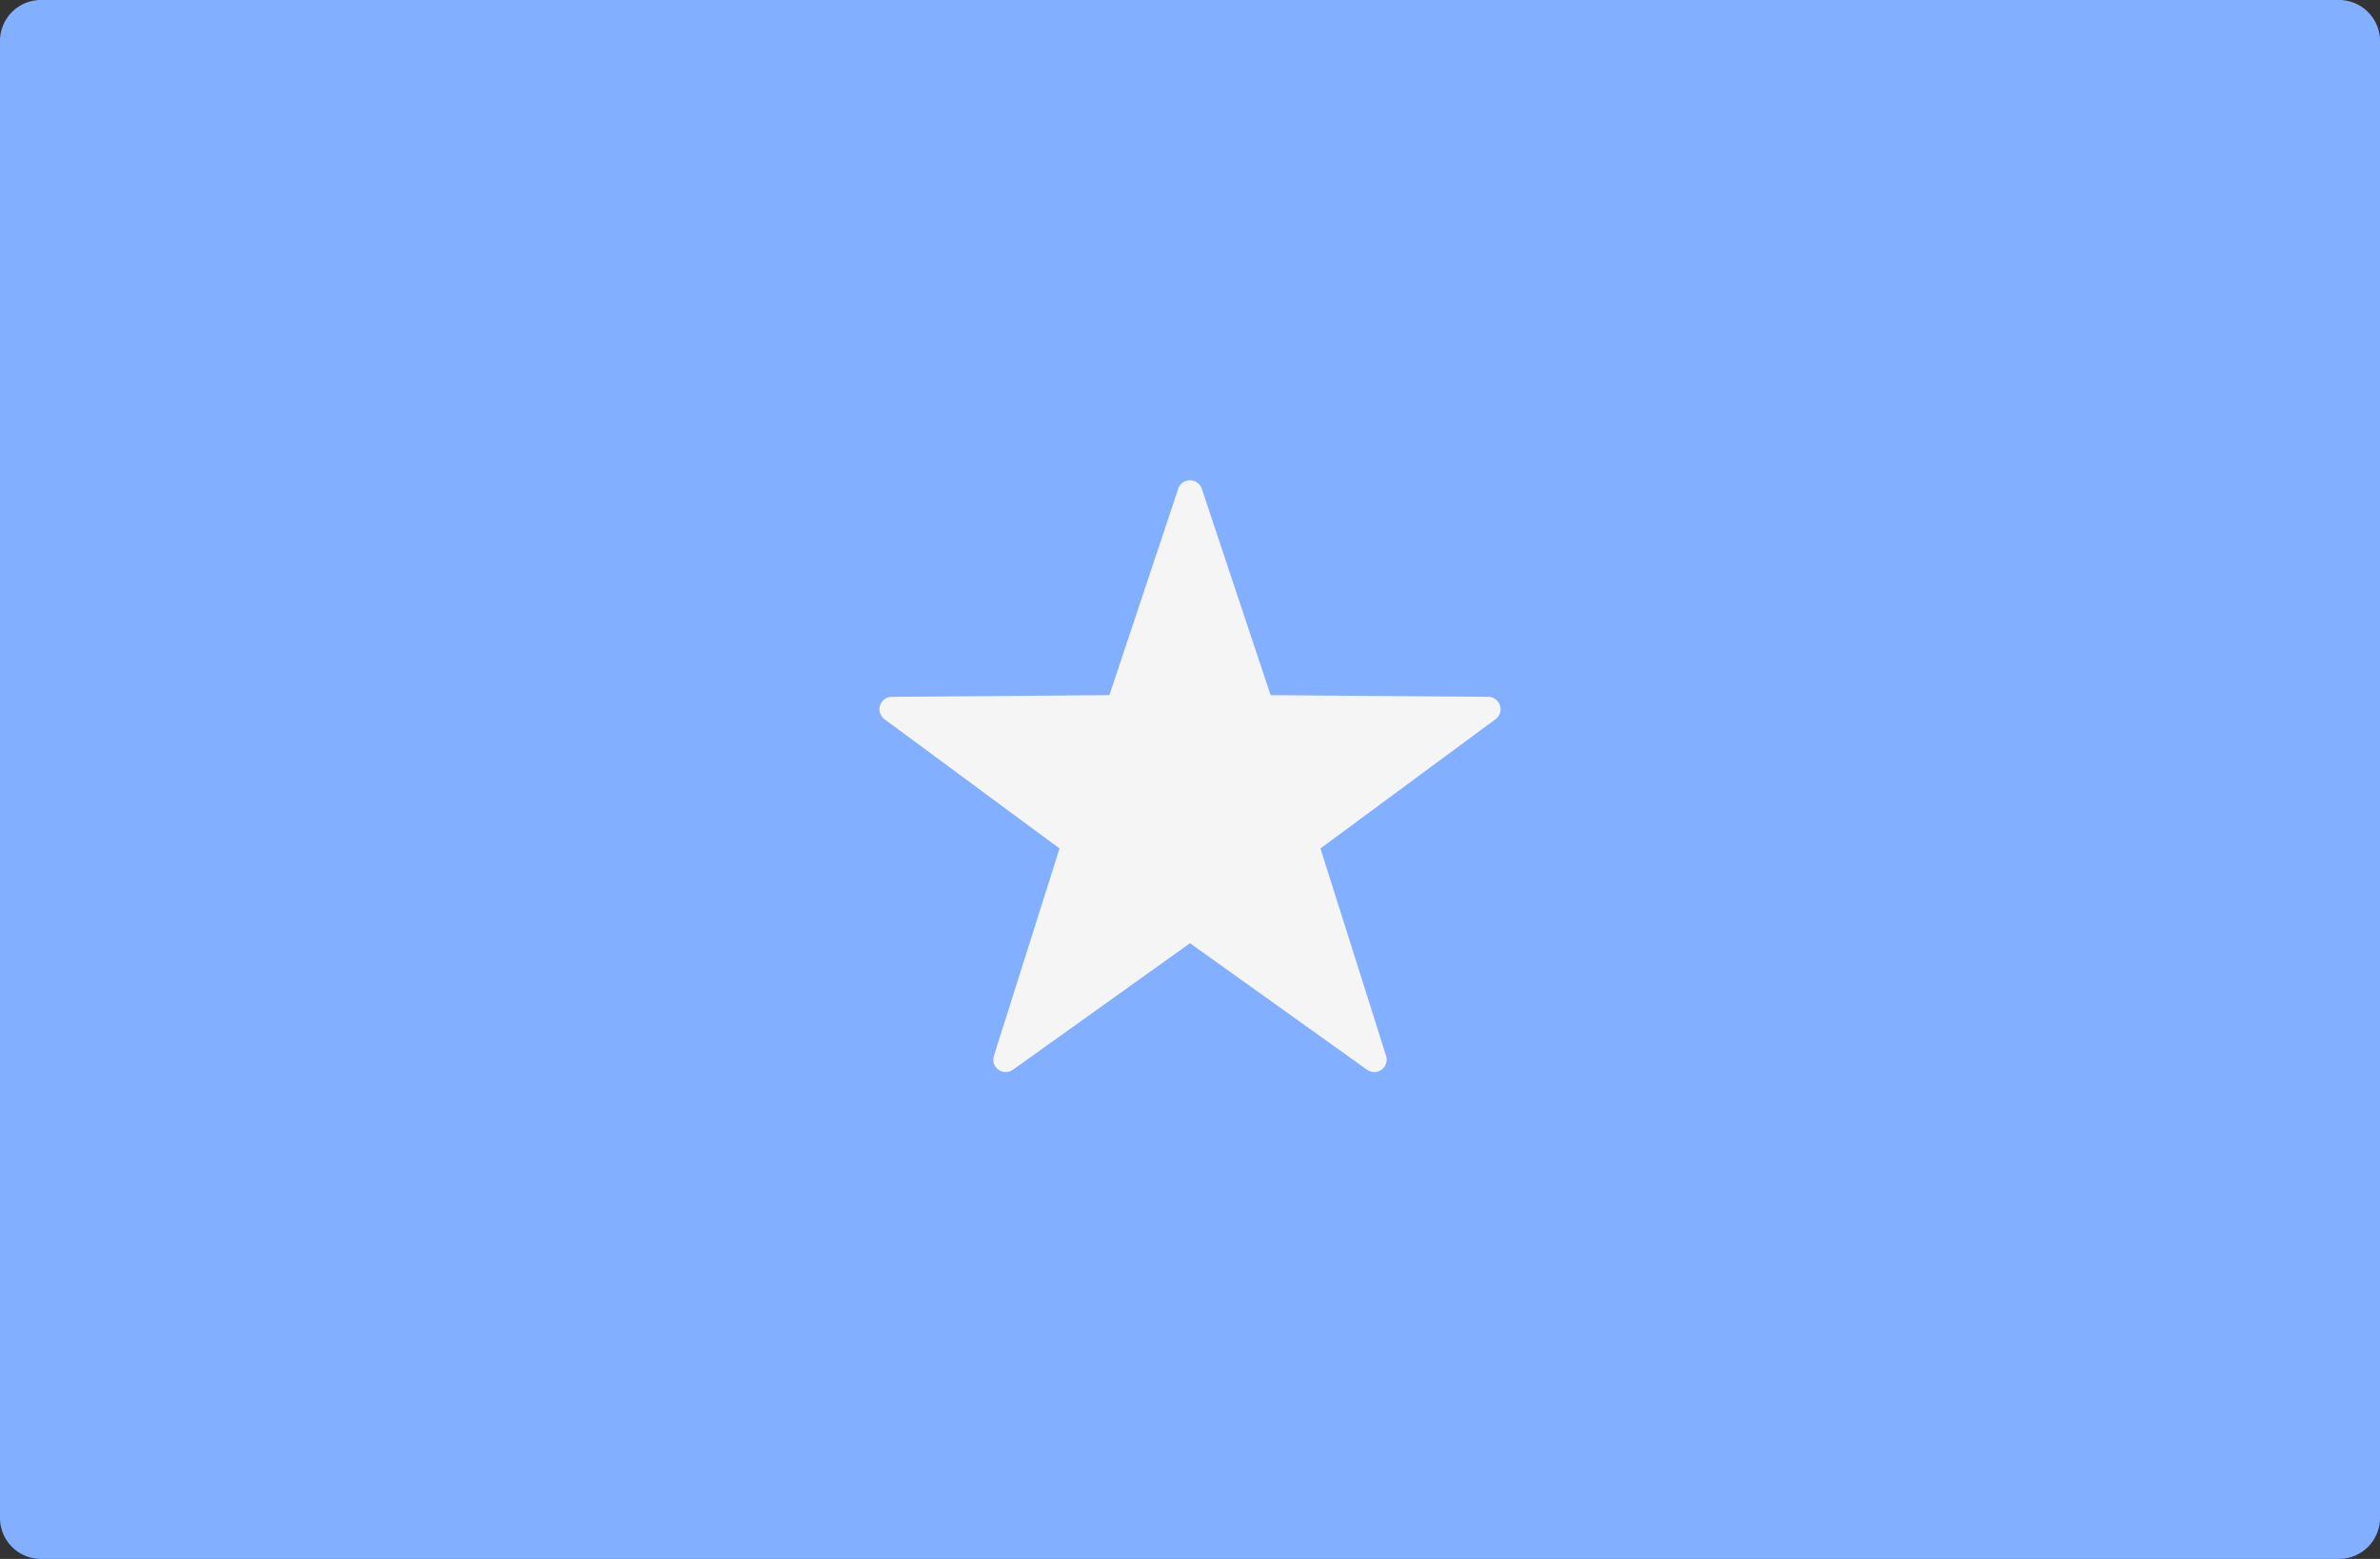 <svg xmlns="http://www.w3.org/2000/svg" width="512" height="335.449" viewBox="0 0 512 335.449"><rect x="0" y="0" width="512" height="335.449" fill="#333333" stroke="none"/><g transform="translate(0 -88.276)"><path d="M503.172,423.725H8.828A8.829,8.829,0,0,1,0,414.9V97.1a8.829,8.829,0,0,1,8.828-8.828H503.173A8.829,8.829,0,0,1,512,97.1V414.9A8.83,8.83,0,0,1,503.172,423.725Z" fill="#82afff"/><path d="M253.466,193.443l-14.81,44.409-46.813.363a2.671,2.671,0,0,0-1.566,4.82l37.658,27.809-14.121,44.632a2.67,2.67,0,0,0,4.1,2.978L256,291.234l38.086,27.222a2.67,2.67,0,0,0,4.1-2.978l-14.121-44.633,37.658-27.809a2.671,2.671,0,0,0-1.566-4.82l-46.813-.363-14.81-44.409A2.671,2.671,0,0,0,253.466,193.443Z" fill="#f5f5f5"/></g></svg>